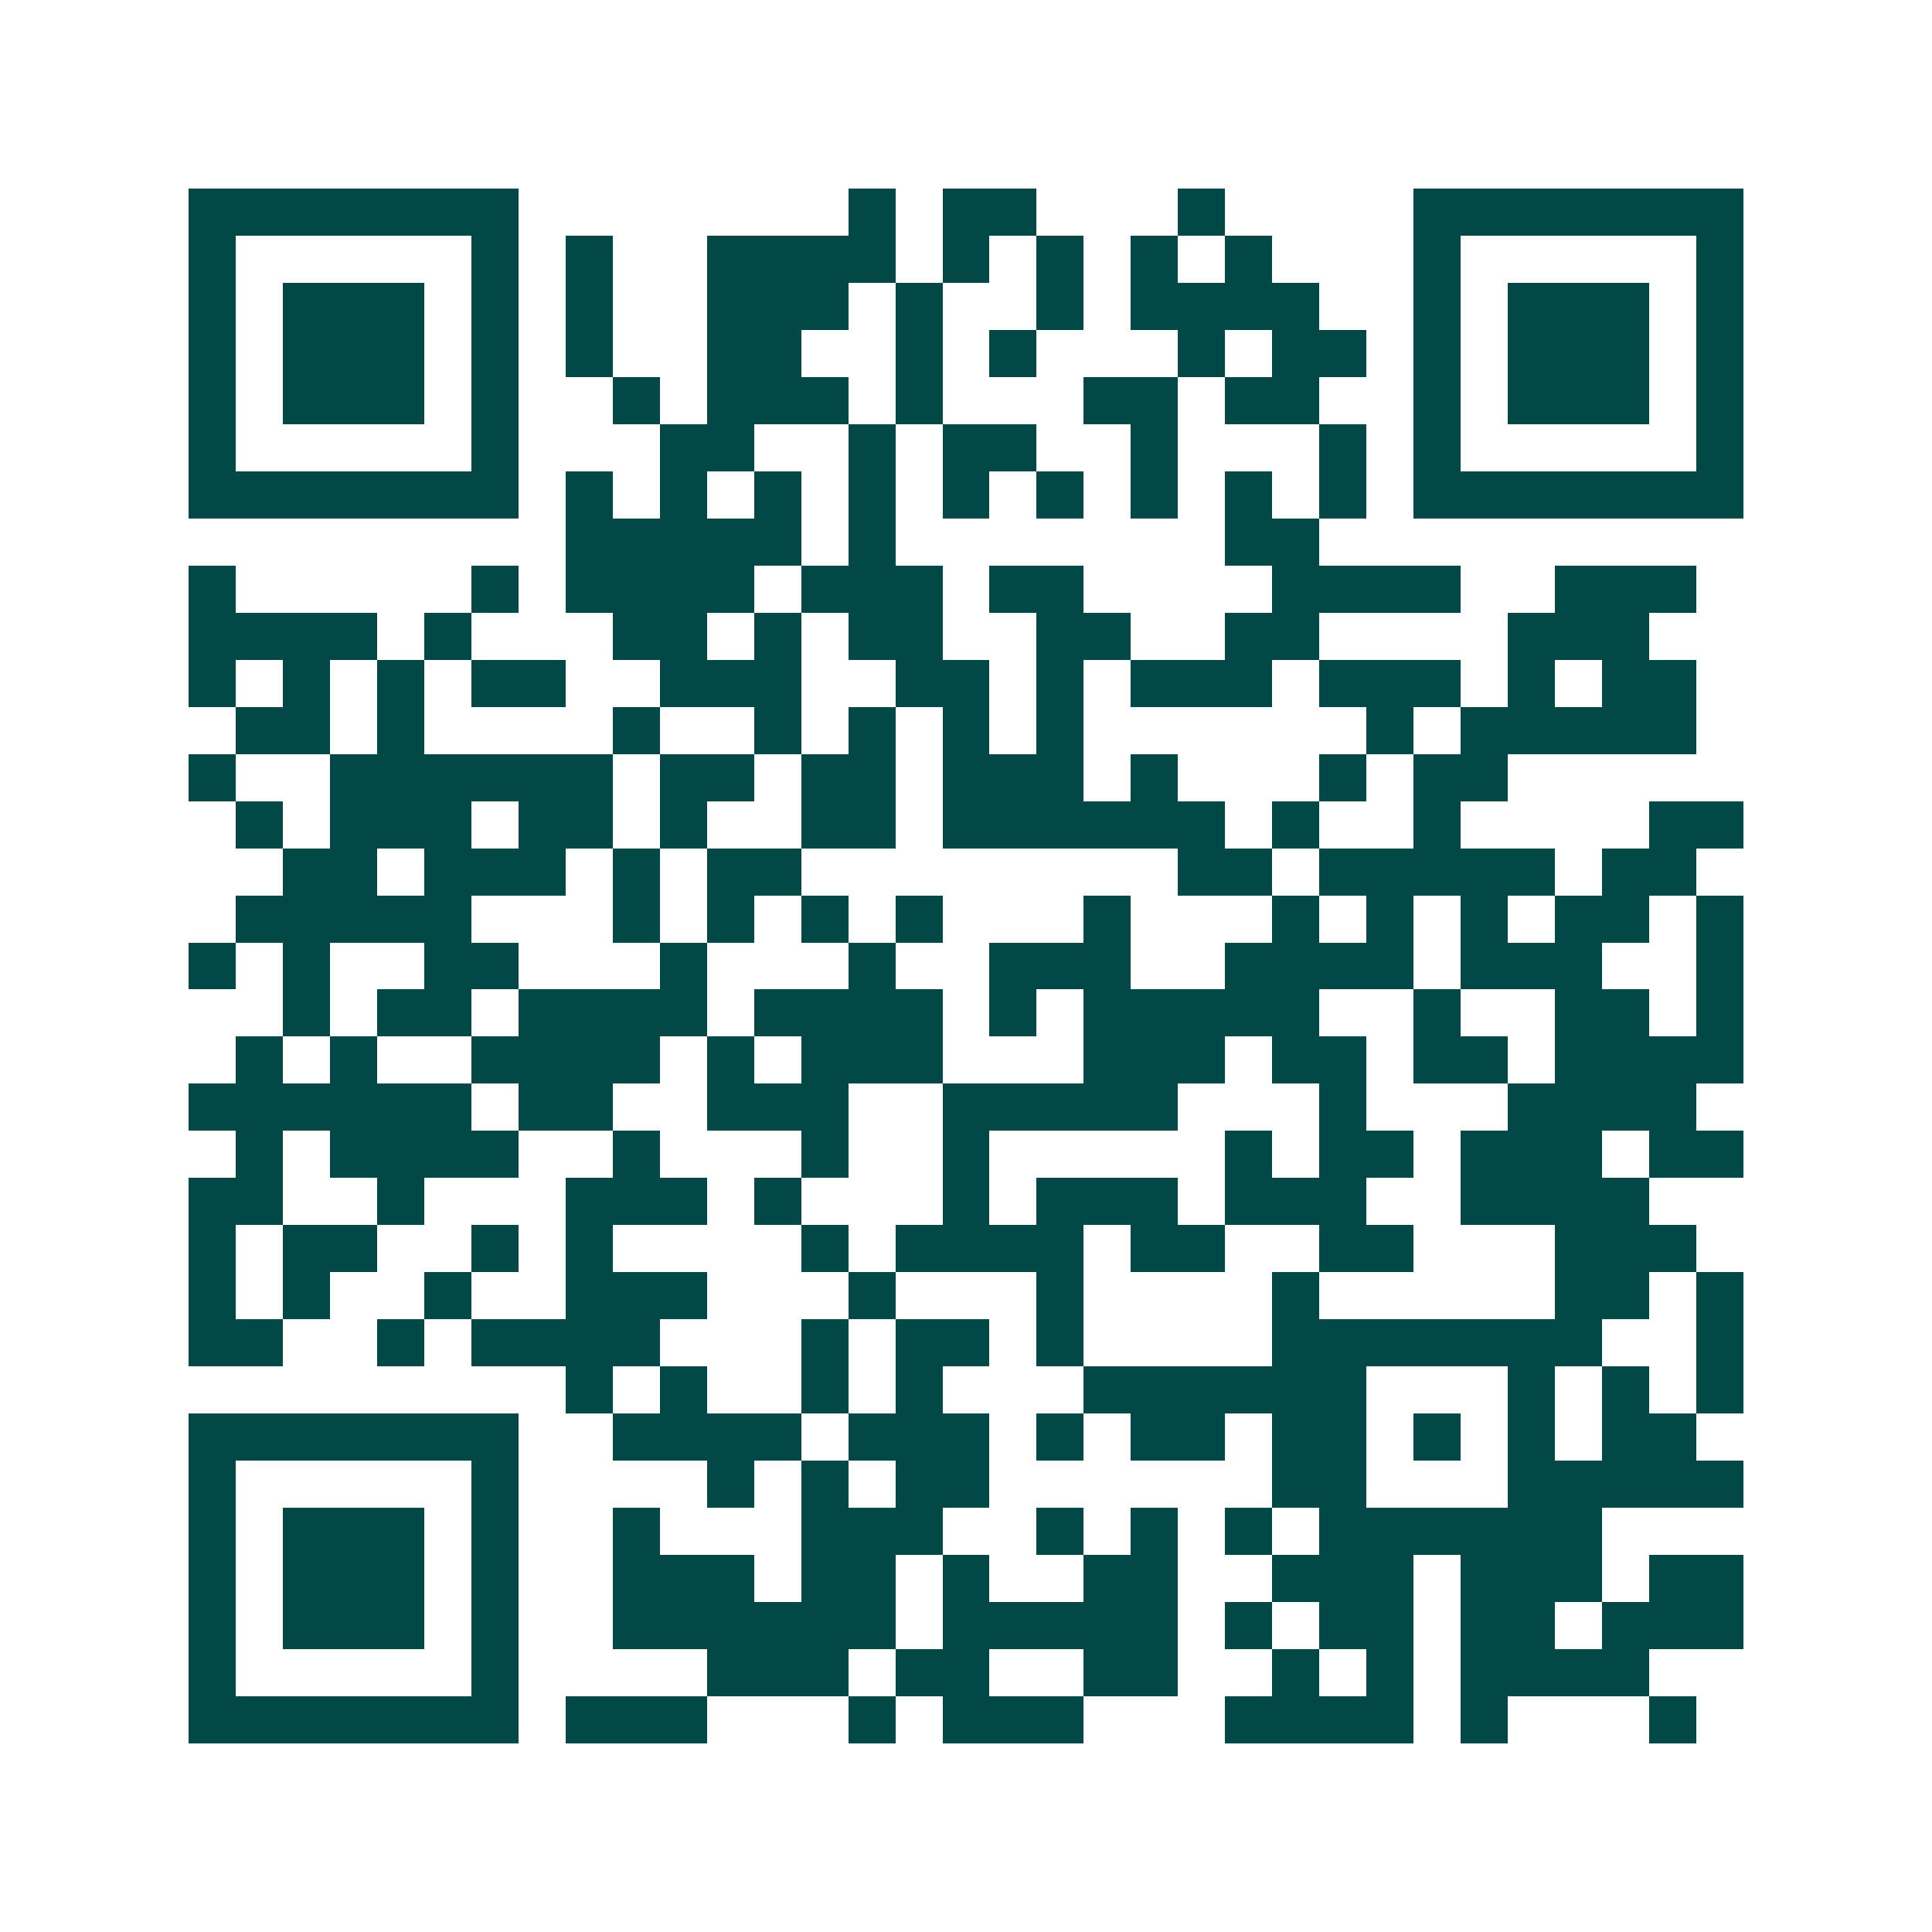 <svg xmlns="http://www.w3.org/2000/svg" width="200" height="200" viewBox="0 0 41 41" shape-rendering="crispEdges"><path fill="#ffffff" d="M0 0h41v41H0z"/><path stroke="#014847" d="M4 4.5h7m7 0h1m1 0h2m3 0h1m4 0h7M4 5.5h1m5 0h1m1 0h1m2 0h4m1 0h1m1 0h1m1 0h1m1 0h1m3 0h1m5 0h1M4 6.5h1m1 0h3m1 0h1m1 0h1m2 0h3m1 0h1m2 0h1m1 0h4m2 0h1m1 0h3m1 0h1M4 7.5h1m1 0h3m1 0h1m1 0h1m2 0h2m2 0h1m1 0h1m3 0h1m1 0h2m1 0h1m1 0h3m1 0h1M4 8.5h1m1 0h3m1 0h1m2 0h1m1 0h3m1 0h1m3 0h2m1 0h2m2 0h1m1 0h3m1 0h1M4 9.5h1m5 0h1m3 0h2m2 0h1m1 0h2m2 0h1m3 0h1m1 0h1m5 0h1M4 10.5h7m1 0h1m1 0h1m1 0h1m1 0h1m1 0h1m1 0h1m1 0h1m1 0h1m1 0h1m1 0h7M12 11.5h5m1 0h1m7 0h2M4 12.5h1m5 0h1m1 0h4m1 0h3m1 0h2m4 0h4m2 0h3M4 13.5h4m1 0h1m3 0h2m1 0h1m1 0h2m2 0h2m2 0h2m4 0h3M4 14.5h1m1 0h1m1 0h1m1 0h2m2 0h3m2 0h2m1 0h1m1 0h3m1 0h3m1 0h1m1 0h2M5 15.5h2m1 0h1m4 0h1m2 0h1m1 0h1m1 0h1m1 0h1m6 0h1m1 0h5M4 16.5h1m2 0h6m1 0h2m1 0h2m1 0h3m1 0h1m3 0h1m1 0h2M5 17.5h1m1 0h3m1 0h2m1 0h1m2 0h2m1 0h6m1 0h1m2 0h1m4 0h2M6 18.5h2m1 0h3m1 0h1m1 0h2m8 0h2m1 0h5m1 0h2M5 19.5h5m3 0h1m1 0h1m1 0h1m1 0h1m3 0h1m3 0h1m1 0h1m1 0h1m1 0h2m1 0h1M4 20.5h1m1 0h1m2 0h2m3 0h1m3 0h1m2 0h3m2 0h4m1 0h3m2 0h1M6 21.5h1m1 0h2m1 0h4m1 0h4m1 0h1m1 0h5m2 0h1m2 0h2m1 0h1M5 22.5h1m1 0h1m2 0h4m1 0h1m1 0h3m3 0h3m1 0h2m1 0h2m1 0h4M4 23.5h6m1 0h2m2 0h3m2 0h5m3 0h1m3 0h4M5 24.5h1m1 0h4m2 0h1m3 0h1m2 0h1m5 0h1m1 0h2m1 0h3m1 0h2M4 25.5h2m2 0h1m3 0h3m1 0h1m3 0h1m1 0h3m1 0h3m2 0h4M4 26.5h1m1 0h2m2 0h1m1 0h1m4 0h1m1 0h4m1 0h2m2 0h2m3 0h3M4 27.5h1m1 0h1m2 0h1m2 0h3m3 0h1m3 0h1m4 0h1m5 0h2m1 0h1M4 28.5h2m2 0h1m1 0h4m3 0h1m1 0h2m1 0h1m4 0h7m2 0h1M12 29.5h1m1 0h1m2 0h1m1 0h1m3 0h6m3 0h1m1 0h1m1 0h1M4 30.5h7m2 0h4m1 0h3m1 0h1m1 0h2m1 0h2m1 0h1m1 0h1m1 0h2M4 31.5h1m5 0h1m4 0h1m1 0h1m1 0h2m6 0h2m3 0h5M4 32.5h1m1 0h3m1 0h1m2 0h1m3 0h3m2 0h1m1 0h1m1 0h1m1 0h6M4 33.5h1m1 0h3m1 0h1m2 0h3m1 0h2m1 0h1m2 0h2m2 0h3m1 0h3m1 0h2M4 34.5h1m1 0h3m1 0h1m2 0h6m1 0h5m1 0h1m1 0h2m1 0h2m1 0h3M4 35.5h1m5 0h1m4 0h3m1 0h2m2 0h2m2 0h1m1 0h1m1 0h4M4 36.5h7m1 0h3m3 0h1m1 0h3m3 0h4m1 0h1m3 0h1"/></svg>
